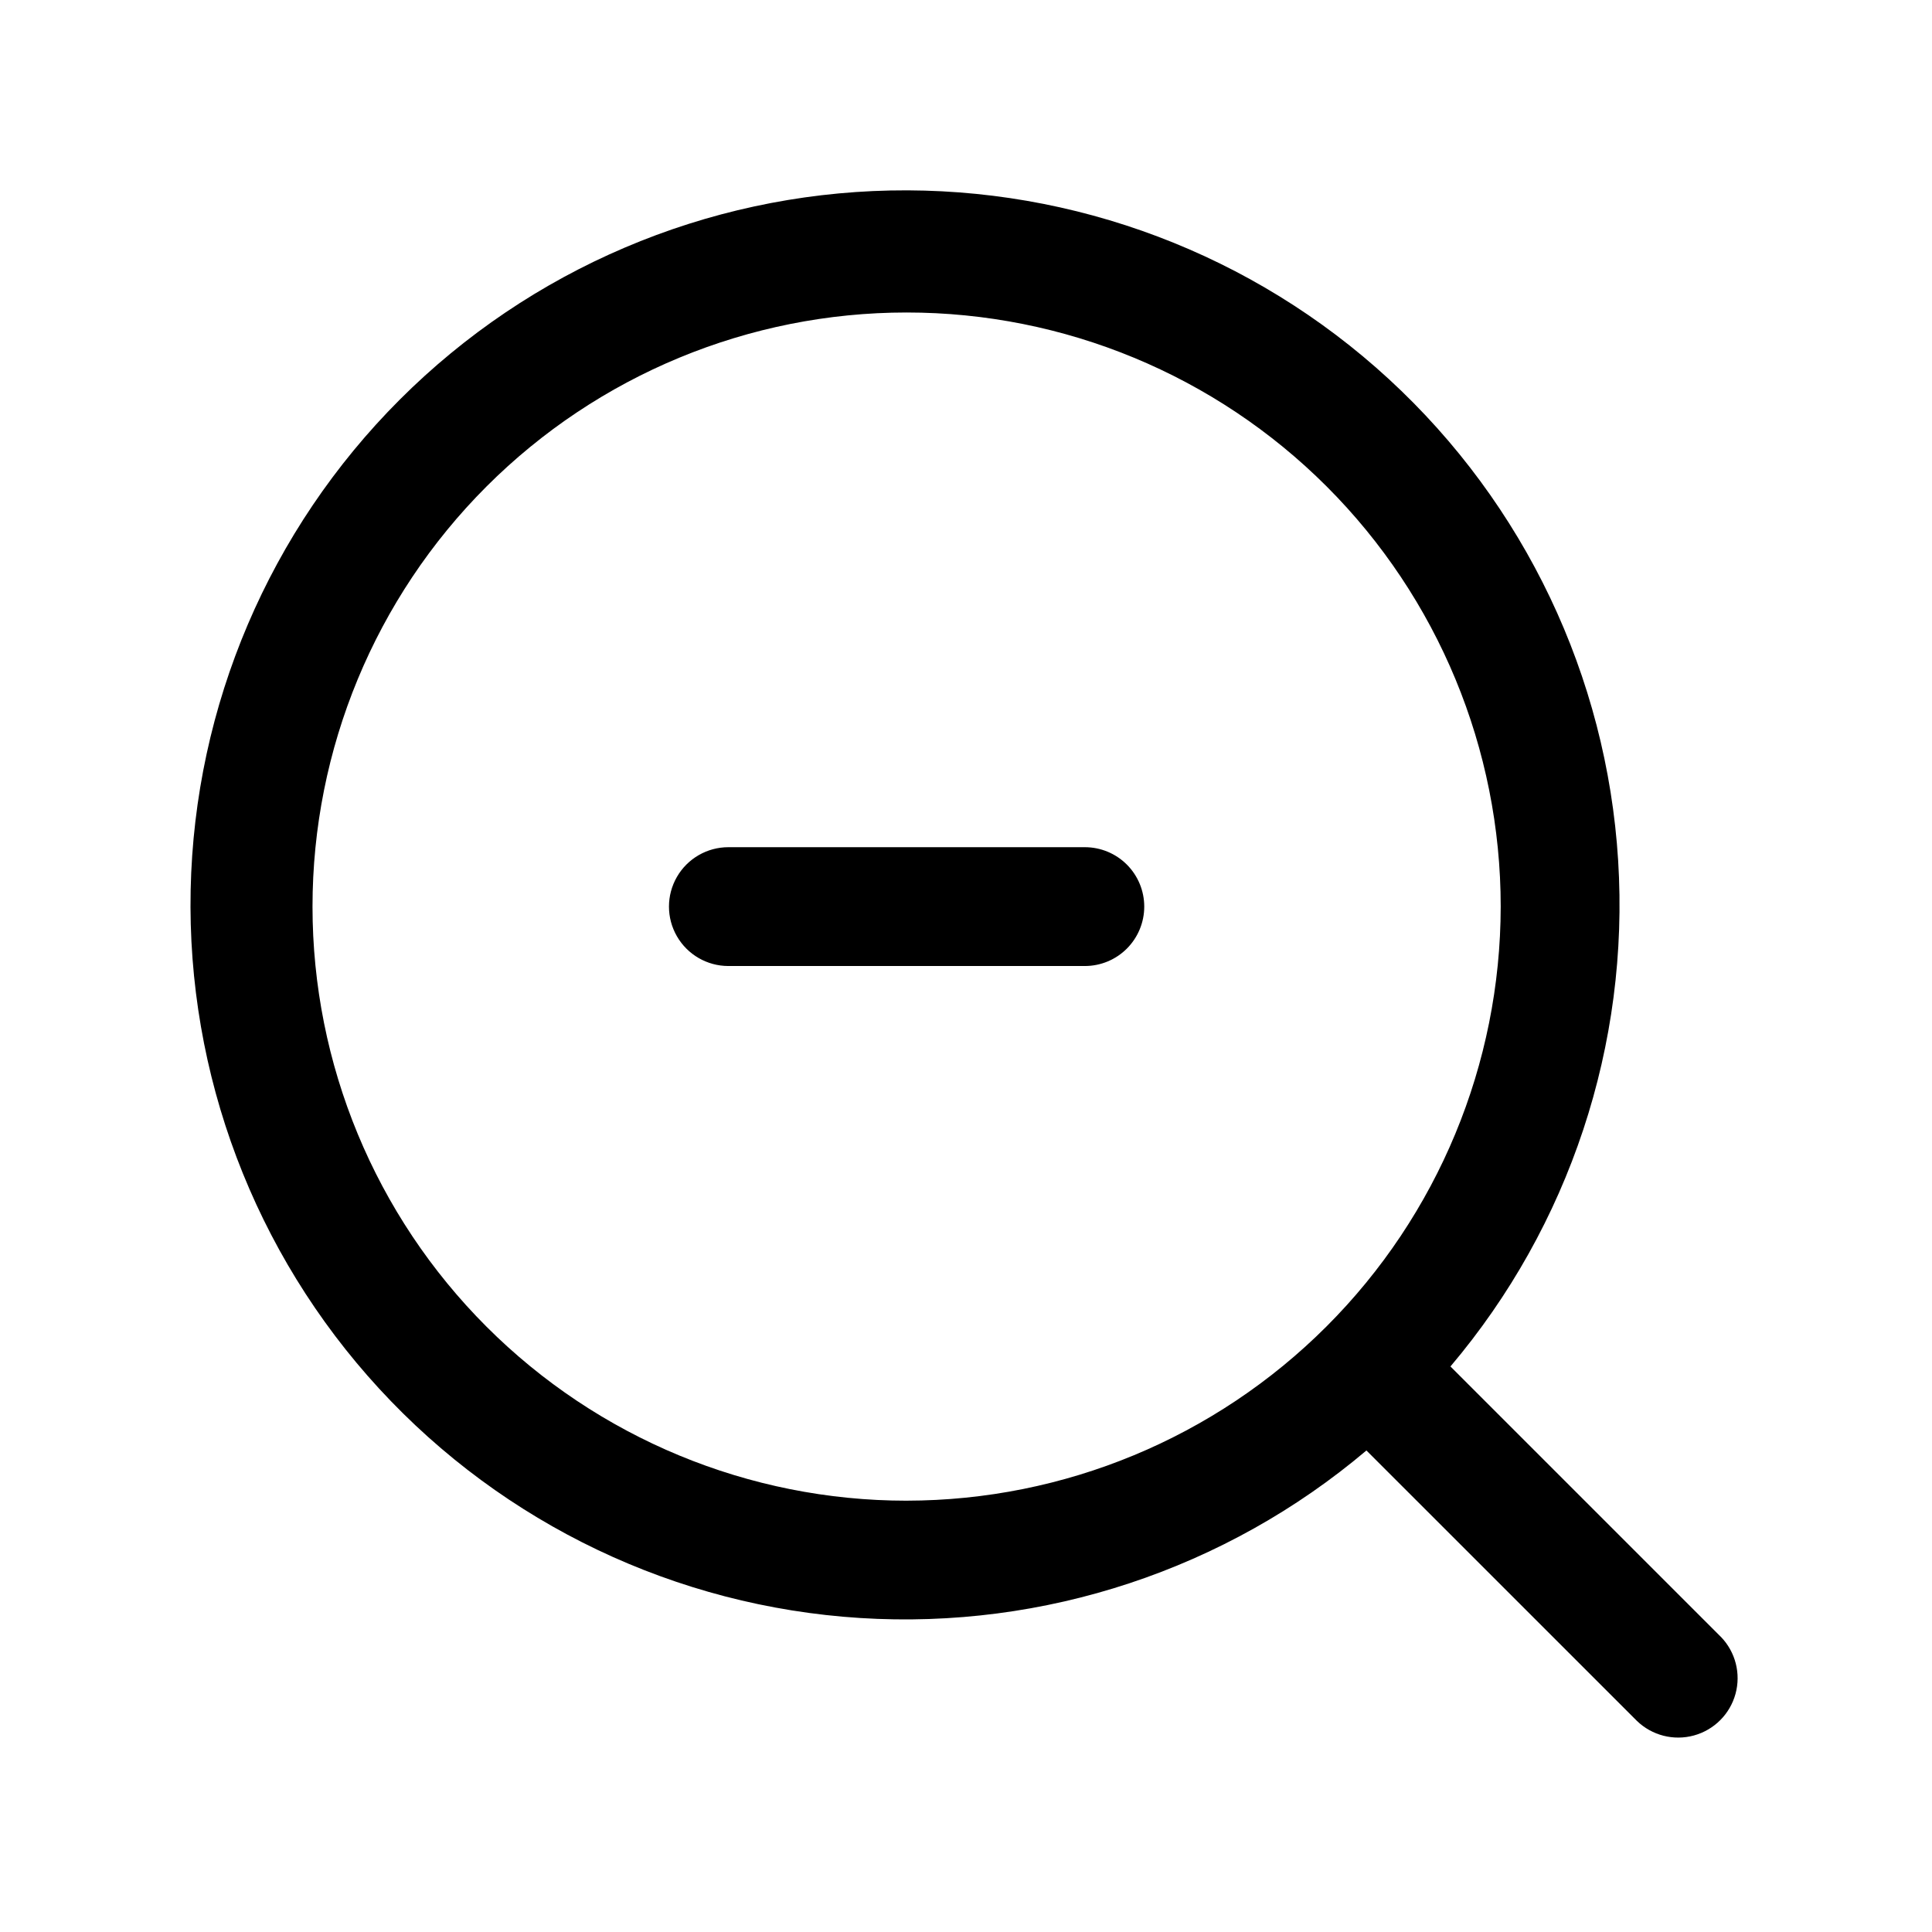 <?xml version="1.0" encoding="UTF-8"?>
<!-- Uploaded to: ICON Repo, www.svgrepo.com, Generator: ICON Repo Mixer Tools -->
<svg fill="#000000" width="800px" height="800px" version="1.1" viewBox="144 144 512 512" xmlns="http://www.w3.org/2000/svg">
 <path d="m600.06 577.8-71.676-71.672c31.562-37.293 47.484-85.344 44.441-134.11-3.039-48.762-24.812-94.461-60.762-127.55-35.949-33.082-83.297-50.992-132.14-49.984-48.844 1.012-95.41 20.863-129.96 55.402-34.551 34.543-54.414 81.105-55.438 129.95-1.023 48.848 16.871 96.199 49.945 132.16 33.074 35.957 78.77 57.742 127.53 60.797 48.762 3.055 96.816-12.855 134.12-44.402l71.684 71.668c4 3.863 9.738 5.328 15.102 3.859 5.359-1.469 9.551-5.66 11.02-11.02 1.469-5.363 0.004-11.102-3.859-15.102zm-215.8-36.102c-41.754 0-81.801-16.586-111.33-46.113-29.523-29.527-46.113-69.57-46.113-111.33 0-41.754 16.59-81.801 46.113-111.33 29.527-29.523 69.574-46.113 111.33-46.113 41.758 0 81.801 16.59 111.33 46.113 29.527 29.527 46.113 69.574 46.113 111.33-0.047 41.742-16.652 81.762-46.168 111.27-29.512 29.516-69.531 46.121-111.27 46.168zm62.977-157.44c0 4.176-1.66 8.18-4.609 11.133-2.953 2.953-6.957 4.613-11.133 4.613h-94.465c-5.625 0-10.824-3.004-13.637-7.875s-2.812-10.871 0-15.742c2.812-4.871 8.012-7.871 13.637-7.871h94.465c4.176 0 8.18 1.656 11.133 4.609 2.949 2.953 4.609 6.957 4.609 11.133z"/>
</svg>